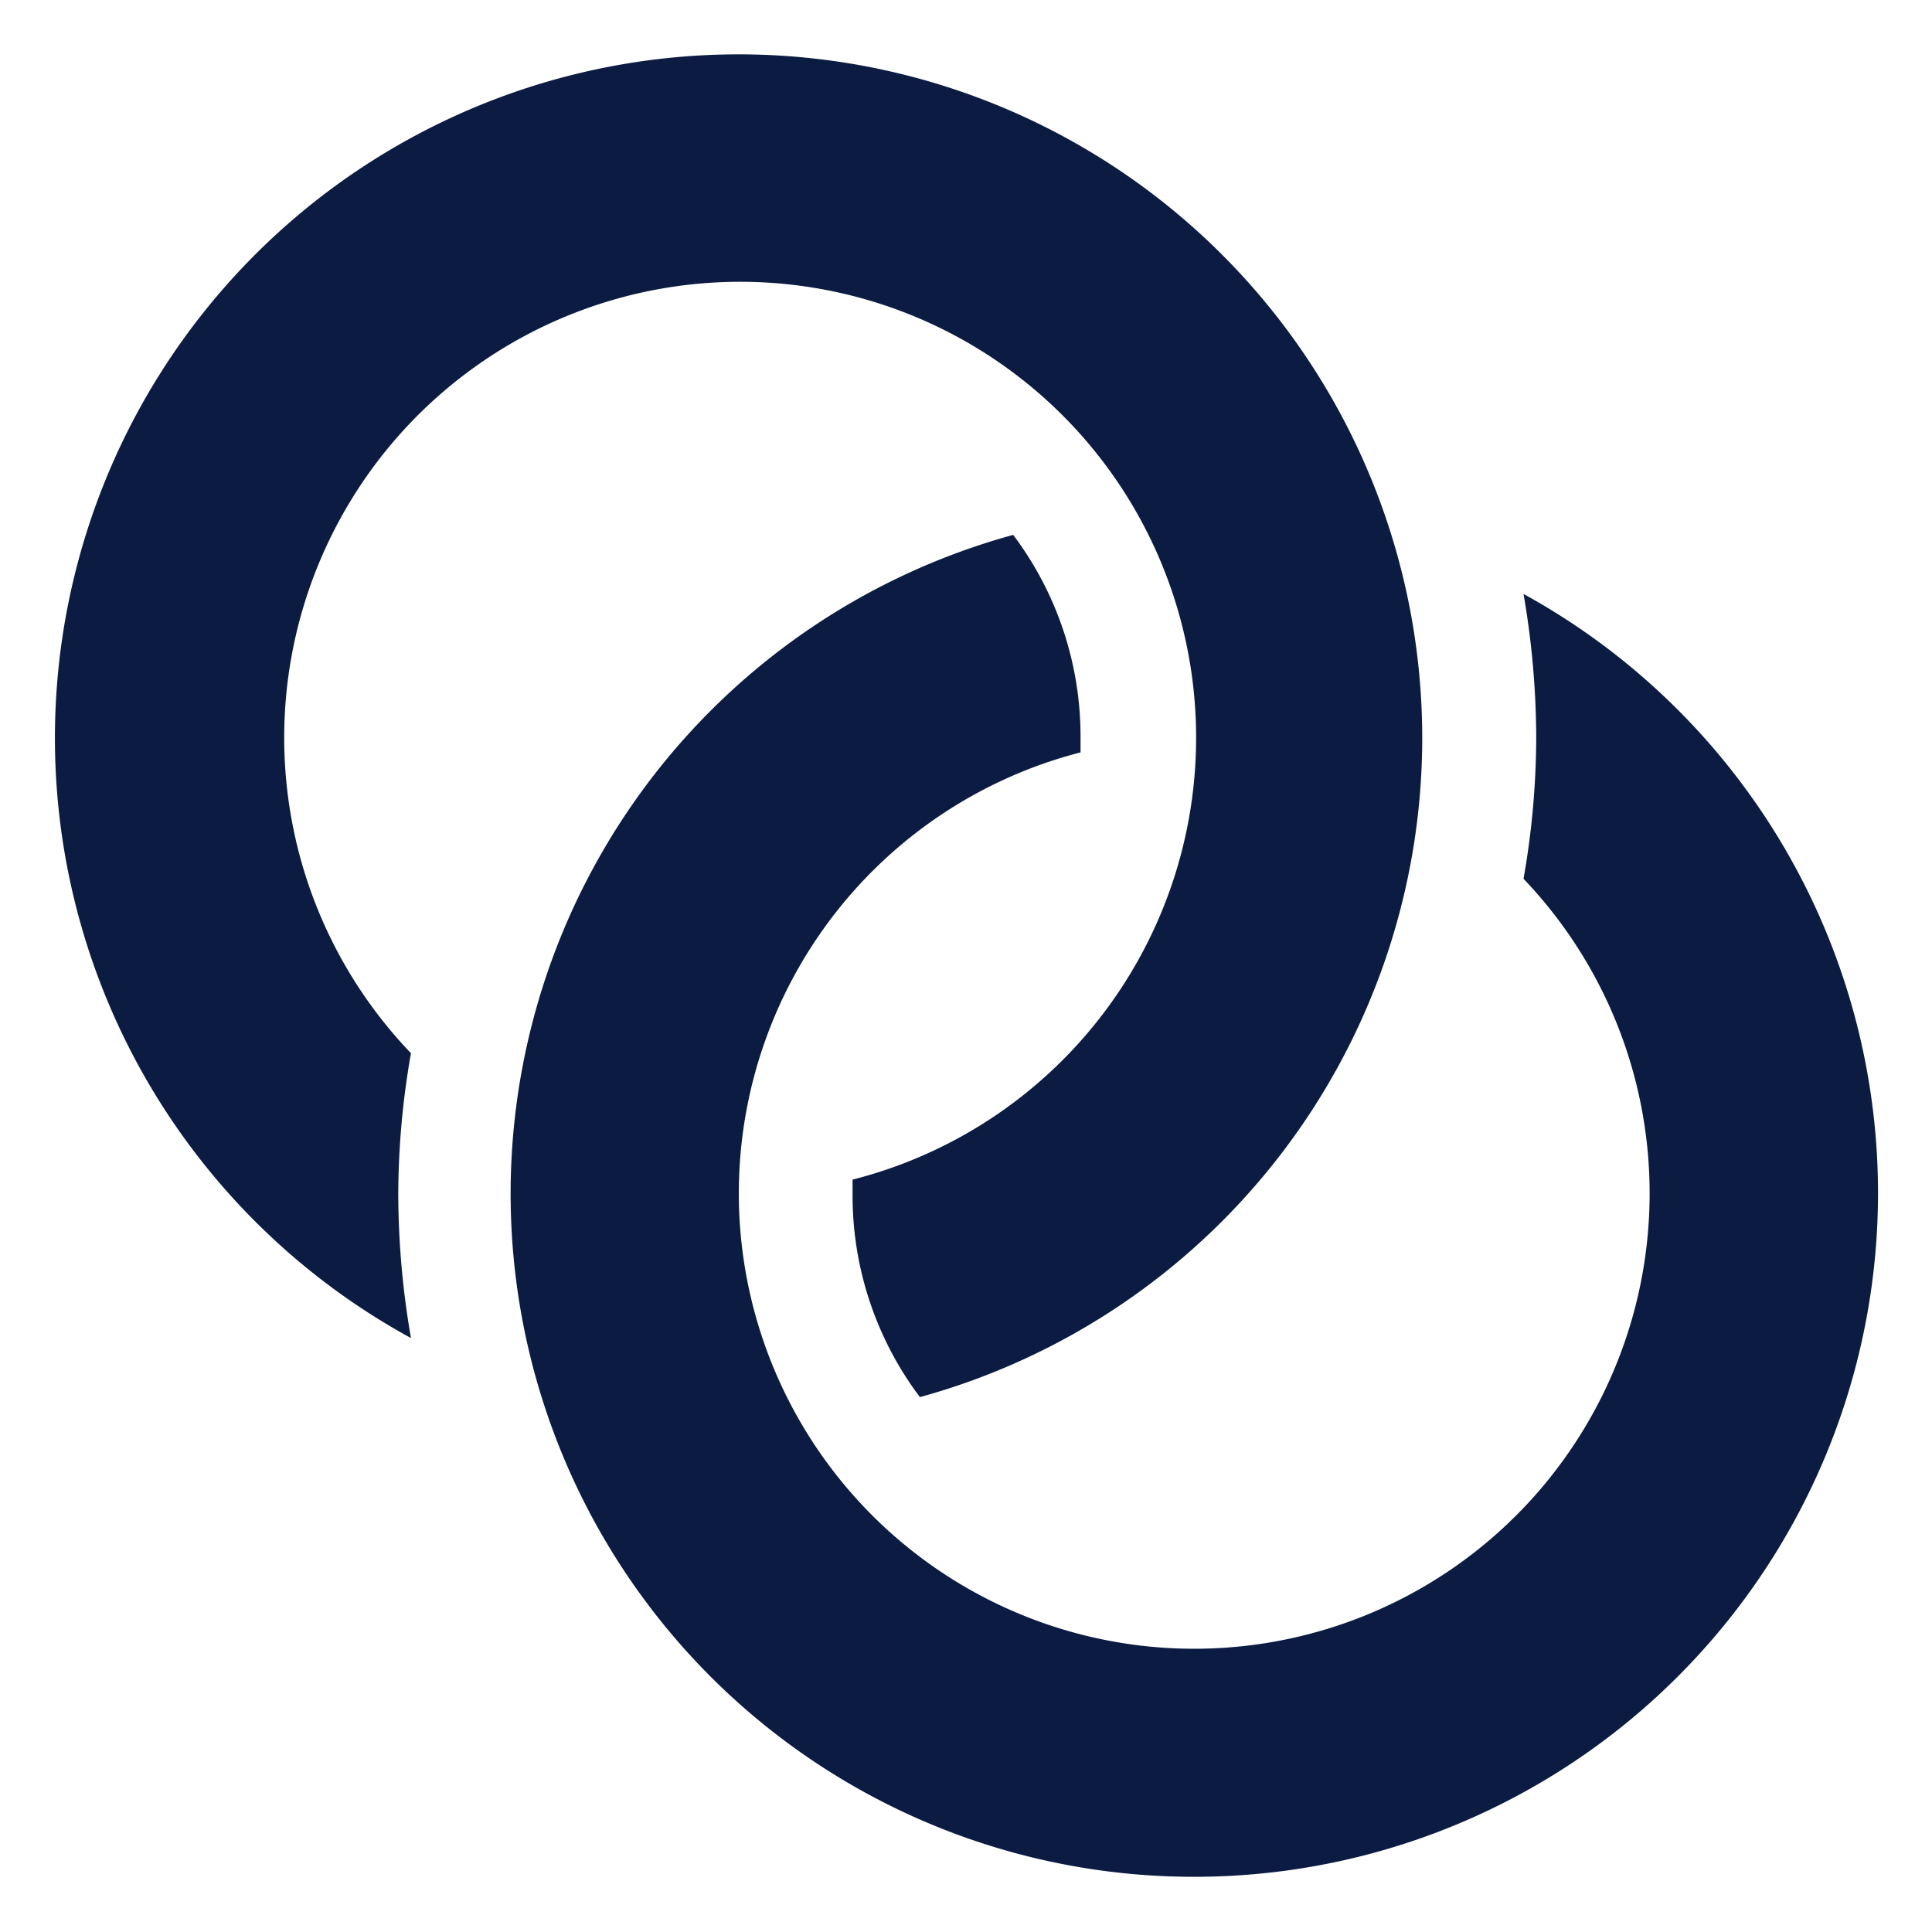 <svg xmlns="http://www.w3.org/2000/svg" width="70" height="70" viewBox="0 0 70 70">
  <path class="themed defaultFill-BrandPrimary" d="M51.53 26.77a24.77 24.77 0 0 1-18.2 23.85 12.14 12.14 0 0 1-2.44-7.34v-.54a16.52 16.52 0 1 0-16-4.58 29.72 29.72 0 0 0-.46 5.12 30.84 30.84 0 0 0 .46 5.2 24.77 24.77 0 1 1 36.64-21.71zM43.28 68A24.77 24.77 0 0 0 55.2 21.52a30.84 30.84 0 0 1 .46 5.2 29.72 29.72 0 0 1-.46 5.12 16.5 16.5 0 1 1-16.05-4.58v-.54a12.14 12.14 0 0 0-2.44-7.34A24.75 24.75 0 0 0 43.28 68z" fill="#0B1B42" />
</svg>